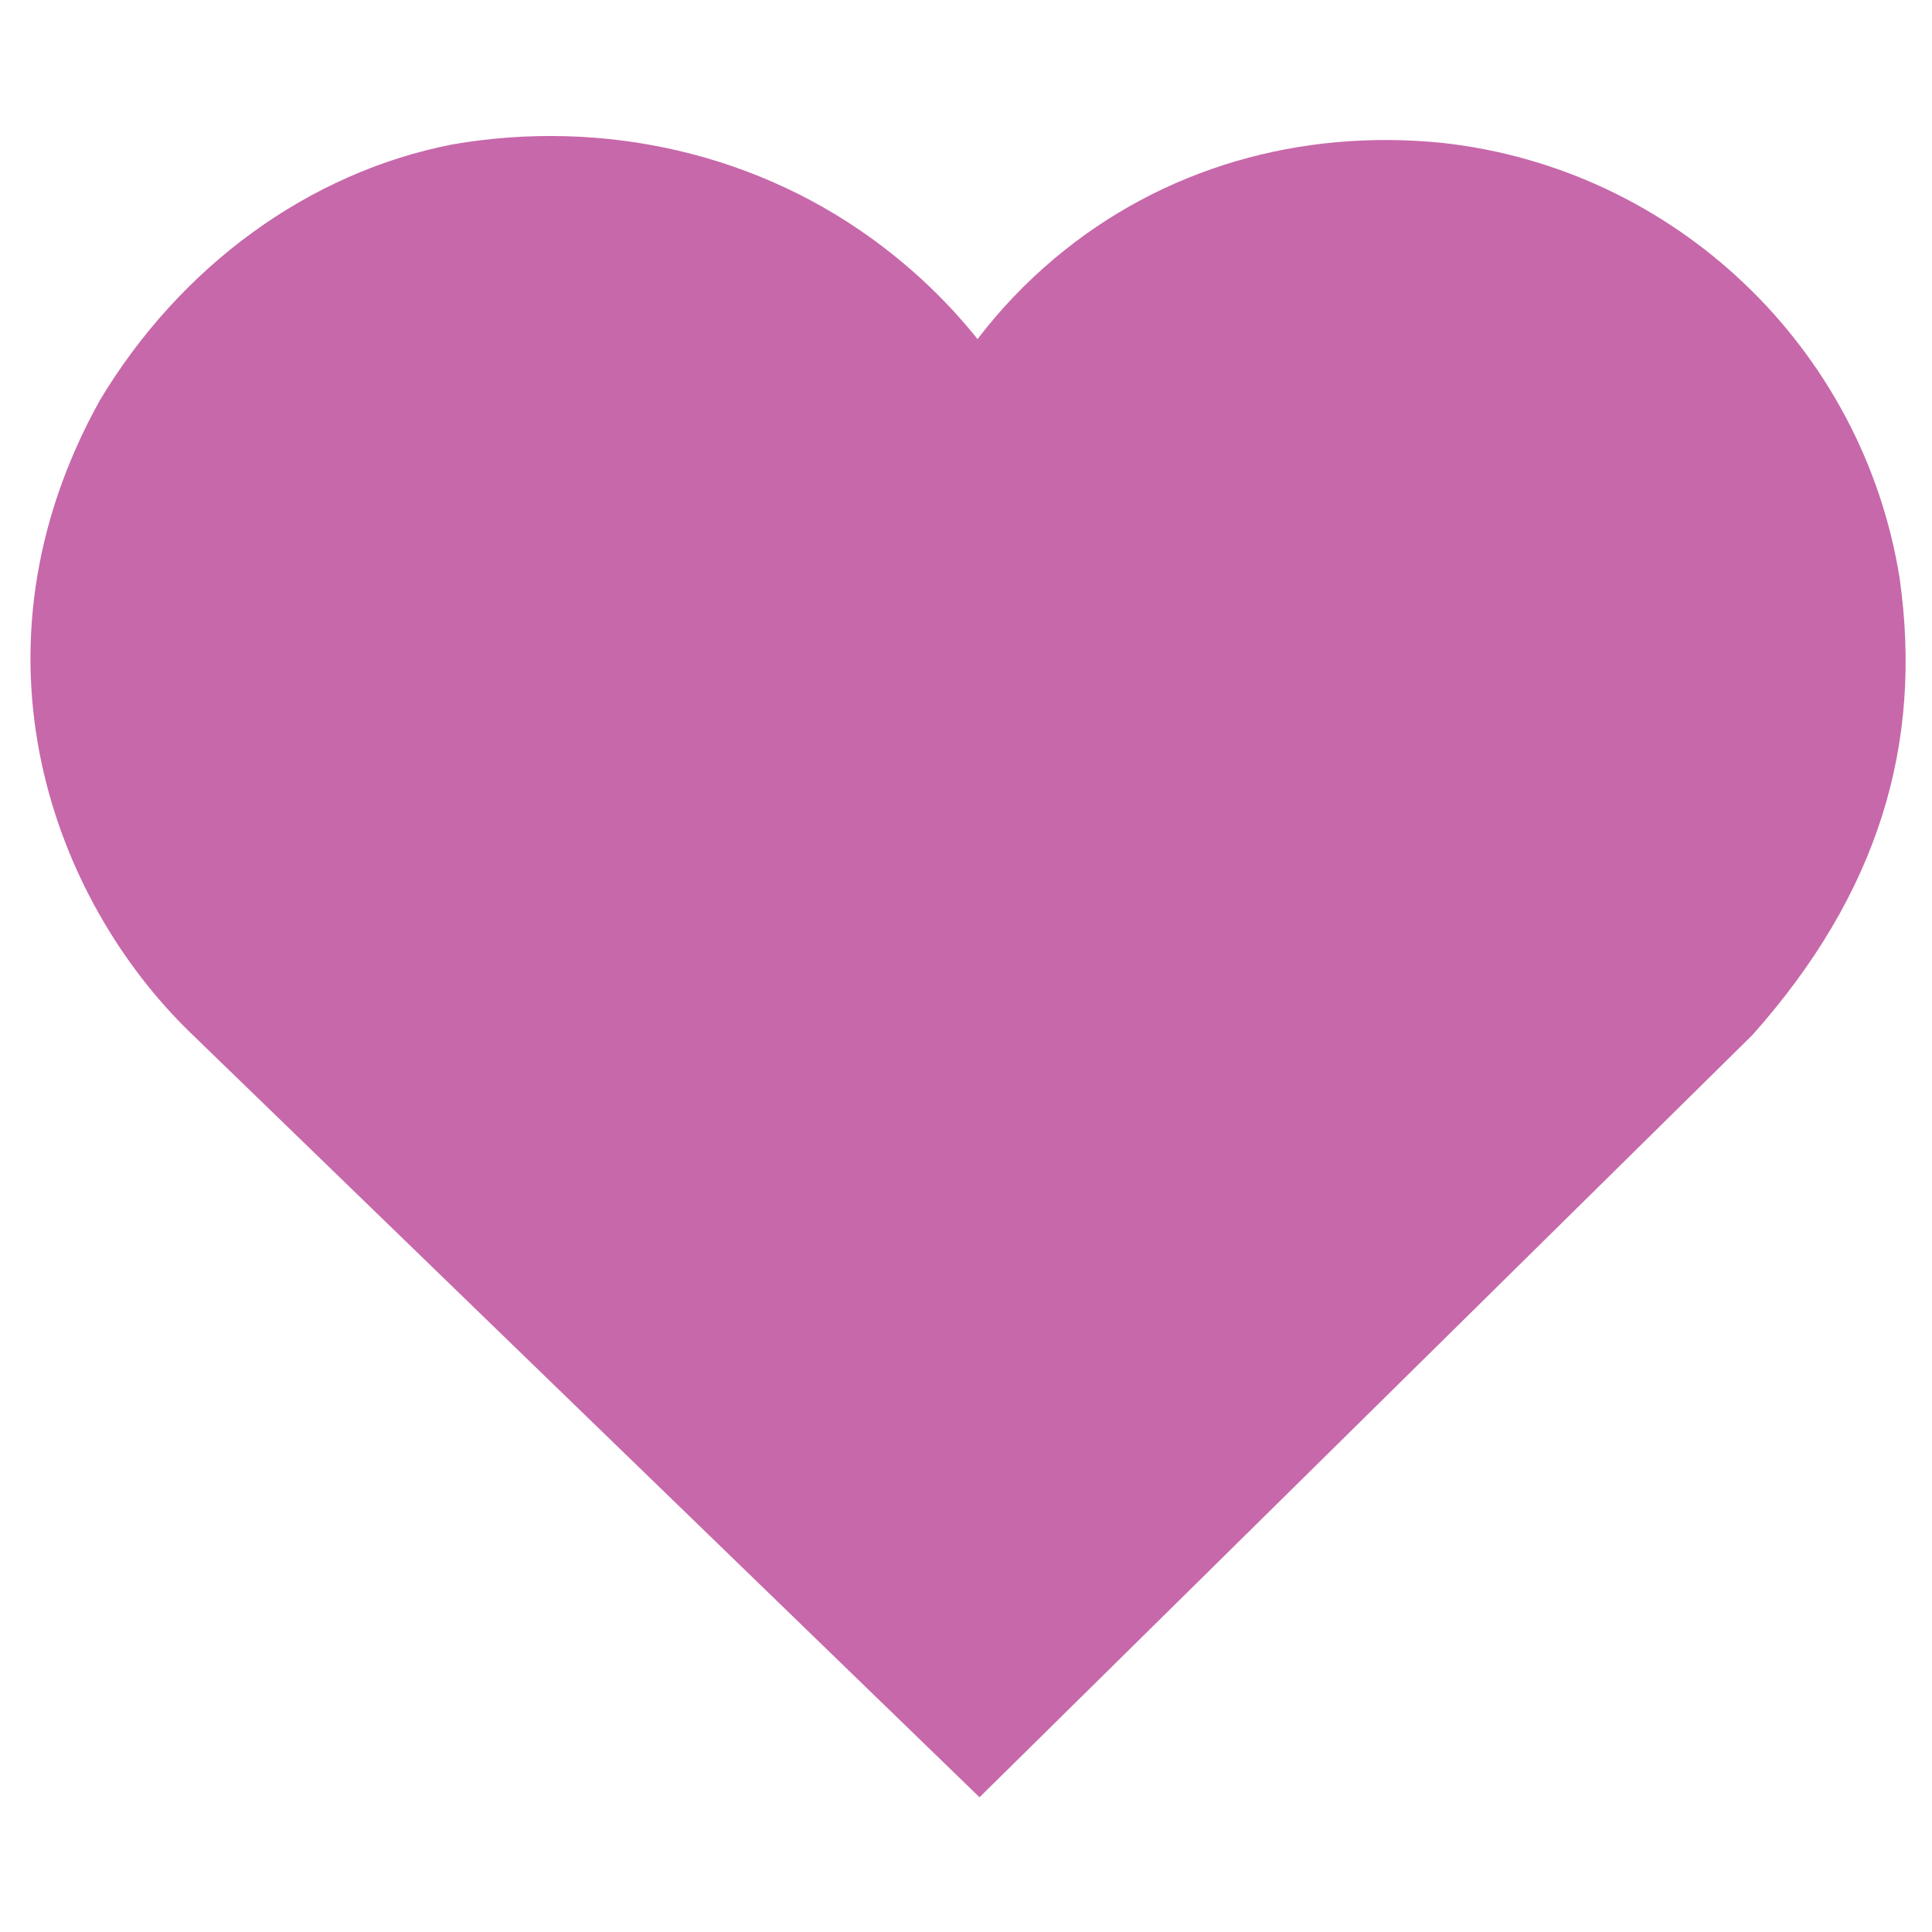 <svg xmlns="http://www.w3.org/2000/svg" xmlns:xlink="http://www.w3.org/1999/xlink" width="200" zoomAndPan="magnify" viewBox="0 0 150 150" height="200" preserveAspectRatio="xMidYMid meet" version="1.0"><defs><clipPath id="f8f1063bee"><path d="M 2 10.461 L 148 10.461 L 148 139.539 L 2 139.539 Z M 2 10.461 " clip-rule="nonzero"/></clipPath><clipPath id="49f53860e9"><path d="M 7.758 31.07 C -3.188 50.777 4.258 69.957 14.742 80.137 L 76.051 139.539 L 136.066 80.348 C 145.816 69.398 149.328 57.781 147.48 44.848 C 144.609 26.957 130.012 13.074 111.977 11.094 C 100.918 9.98 90.23 13.051 81.891 20.051 C 79.648 21.934 77.641 24.039 75.895 26.328 C 73.816 23.723 71.387 21.34 68.633 19.227 C 59.043 11.867 46.836 9.184 35.113 11.215 C 24.008 13.383 14.039 20.617 7.758 31.07 Z M 7.758 31.07 " clip-rule="nonzero"/></clipPath></defs><g clip-path="url(#f8f1063bee)"><g clip-path="url(#49f53860e9)"><path fill="#c768aa" d="M 1.965 10.461 L 148.184 10.461 L 148.184 139.539 L 1.965 139.539 Z M 1.965 10.461 " fill-opacity="1" fill-rule="nonzero"/></g></g></svg>